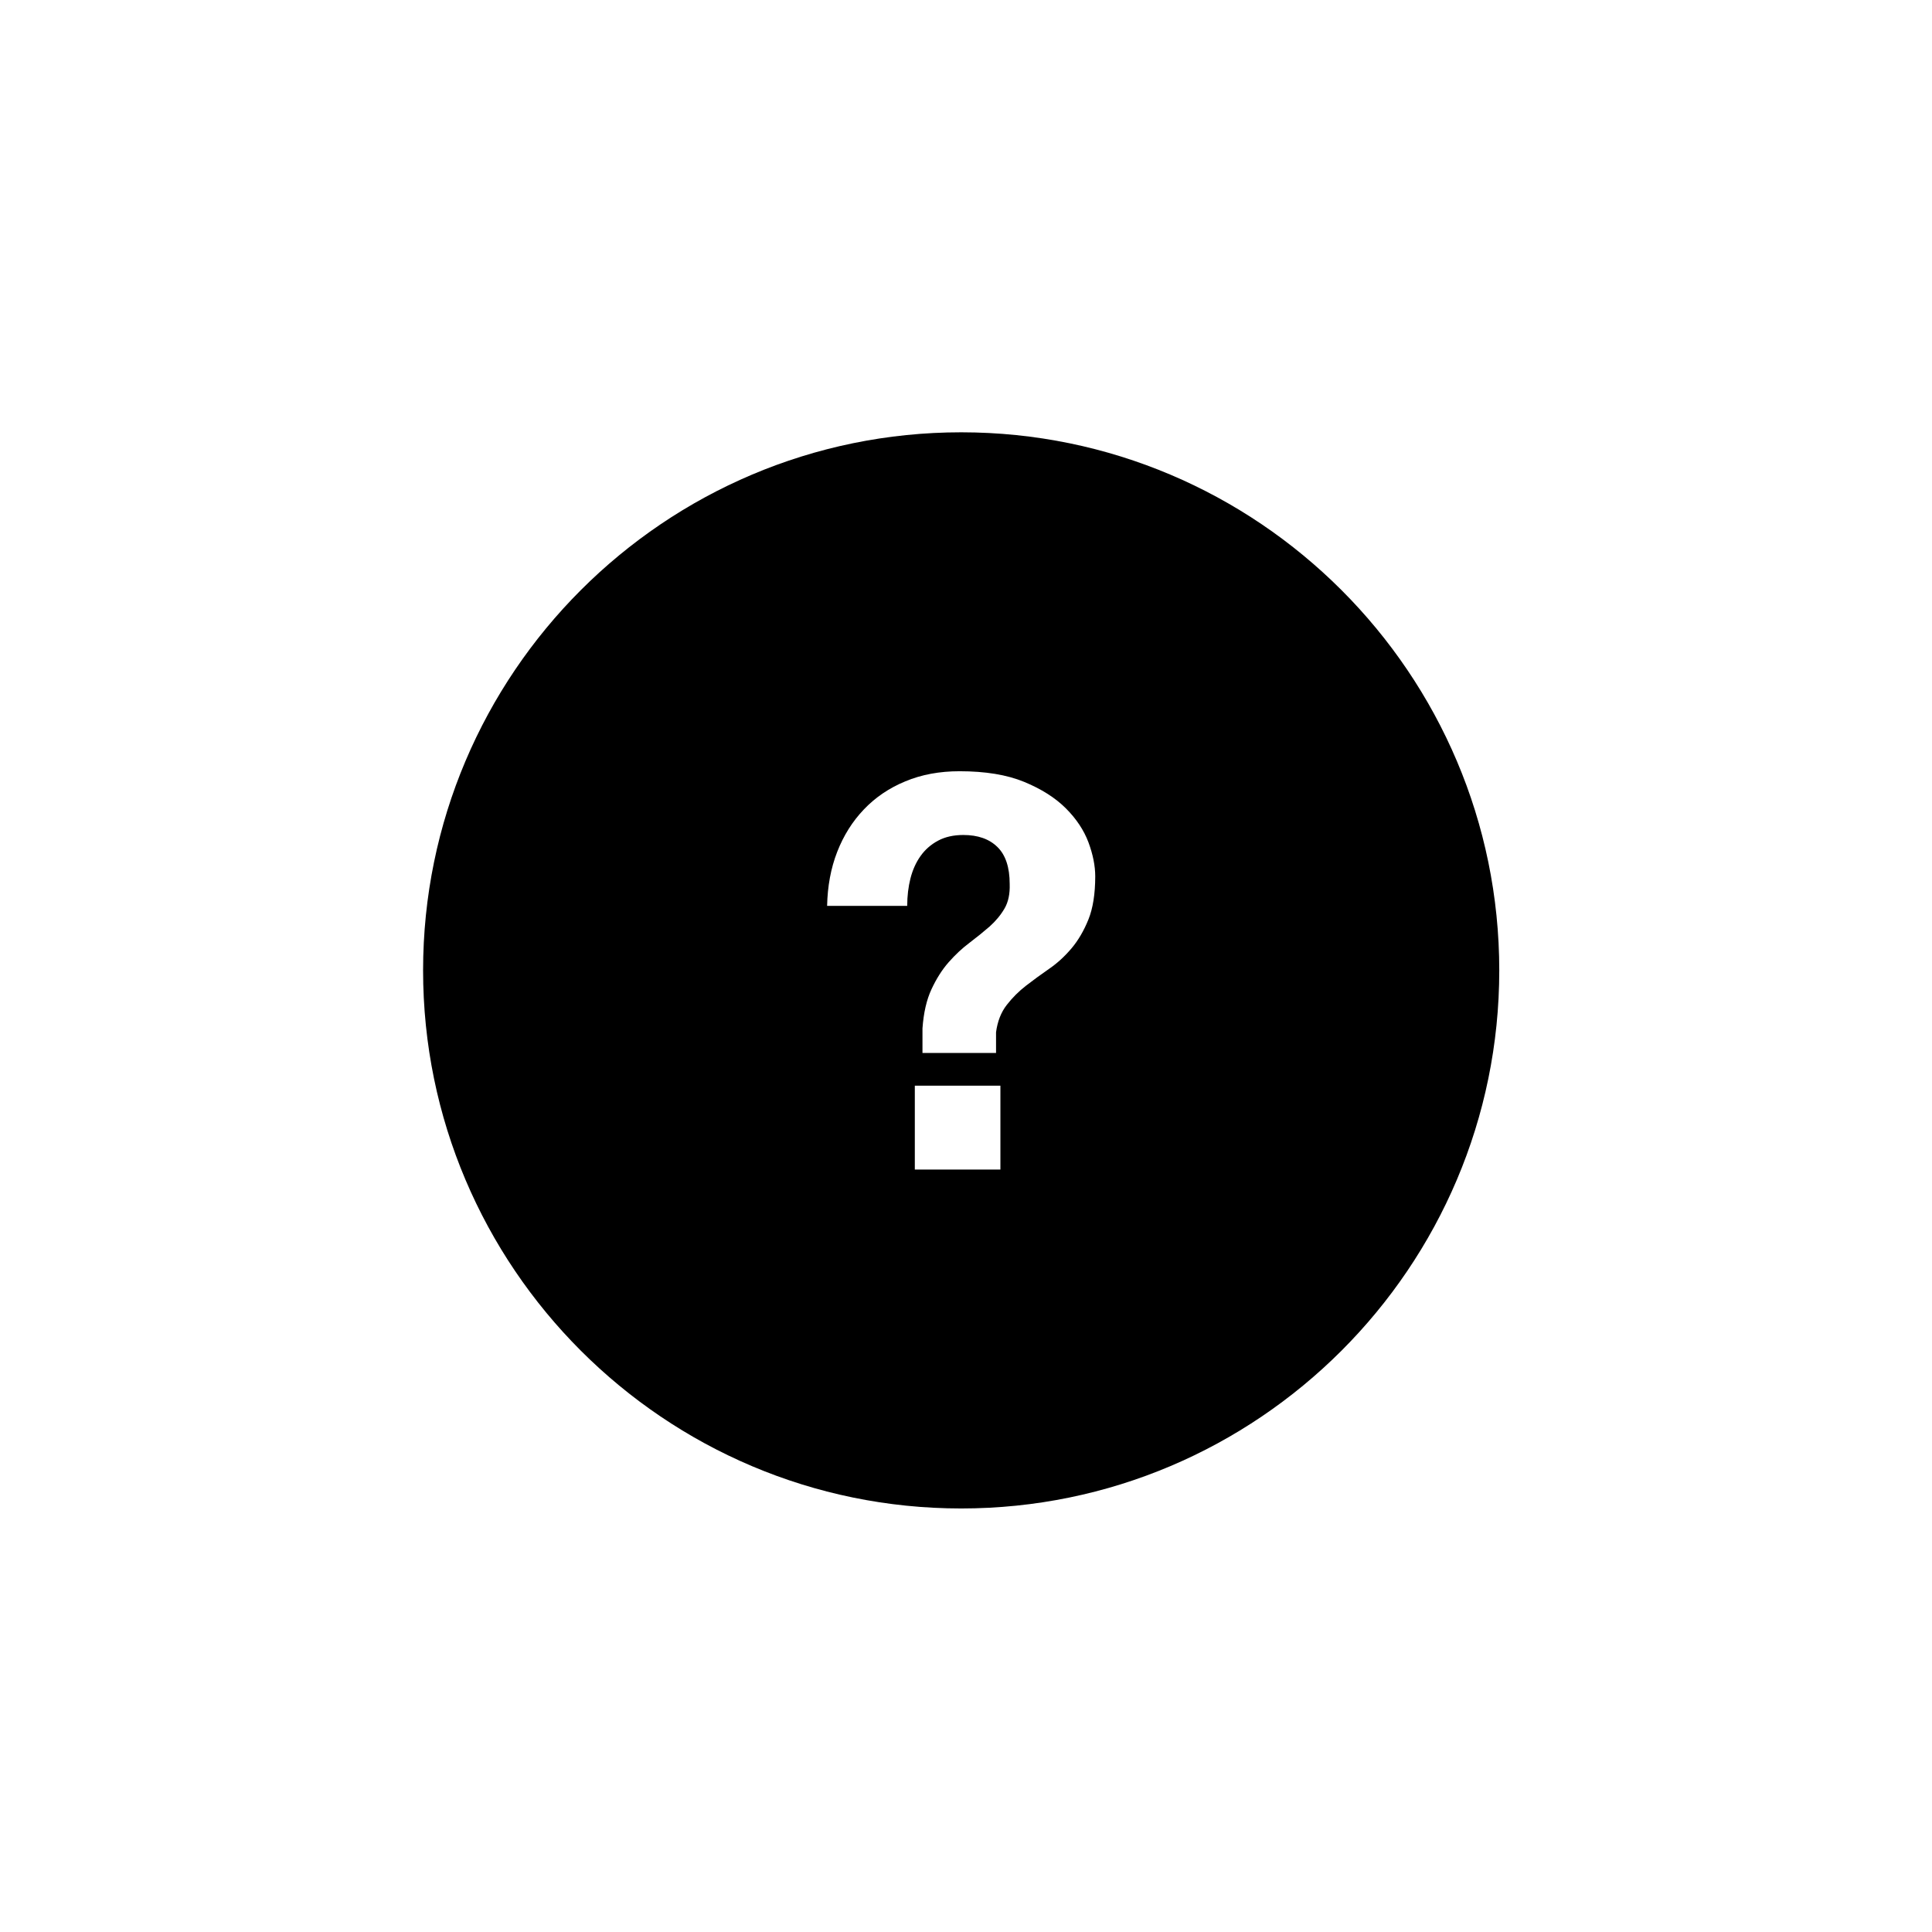<?xml version="1.0" encoding="utf-8"?>
<!-- Generator: Adobe Illustrator 16.0.0, SVG Export Plug-In . SVG Version: 6.00 Build 0)  -->
<!DOCTYPE svg PUBLIC "-//W3C//DTD SVG 1.1//EN" "http://www.w3.org/Graphics/SVG/1.1/DTD/svg11.dtd">
<svg version="1.1" id="Layer_1" xmlns="http://www.w3.org/2000/svg" xmlns:xlink="http://www.w3.org/1999/xlink" x="0px" y="0px"
	 width="100px" height="100px" viewBox="0 0 100 100" enable-background="new 0 0 100 100" xml:space="preserve">
<path d="M49.751,22.376c-15.359,0-27.852,12.494-27.852,27.852s12.492,27.85,27.852,27.85c15.355,0,27.851-12.492,27.851-27.85
	S65.106,22.376,49.751,22.376z M51.781,60.536h-4.43v-4.342h4.43V60.536z M56.337,47.591c-0.236,0.584-0.527,1.082-0.875,1.495
	c-0.35,0.413-0.733,0.767-1.157,1.058c-0.422,0.293-0.822,0.583-1.198,0.875c-0.375,0.291-0.71,0.624-1.001,1.001
	c-0.292,0.376-0.476,0.847-0.551,1.409v1.072h-3.808v-1.27c0.058-0.809,0.212-1.484,0.467-2.029
	c0.254-0.545,0.549-1.012,0.888-1.397c0.339-0.384,0.695-0.719,1.072-1.001c0.374-0.283,0.722-0.565,1.044-0.844
	c0.318-0.284,0.577-0.594,0.774-0.933c0.198-0.337,0.286-0.763,0.269-1.27c0-0.865-0.212-1.504-0.636-1.917
	c-0.422-0.415-1.01-0.621-1.764-0.621c-0.505,0-0.943,0.098-1.309,0.295c-0.368,0.197-0.669,0.462-0.903,0.791
	c-0.236,0.33-0.409,0.715-0.523,1.155c-0.112,0.444-0.169,0.916-0.169,1.427h-4.146c0.021-1.018,0.192-1.947,0.522-2.795
	c0.331-0.847,0.789-1.578,1.383-2.198c0.592-0.622,1.306-1.106,2.144-1.452c0.837-0.35,1.772-0.523,2.807-0.523
	c1.335,0,2.448,0.183,3.343,0.551c0.892,0.367,1.61,0.824,2.156,1.367c0.547,0.547,0.936,1.135,1.172,1.763
	c0.234,0.632,0.351,1.22,0.351,1.764C56.688,46.265,56.571,47.009,56.337,47.591z"/>
</svg>
